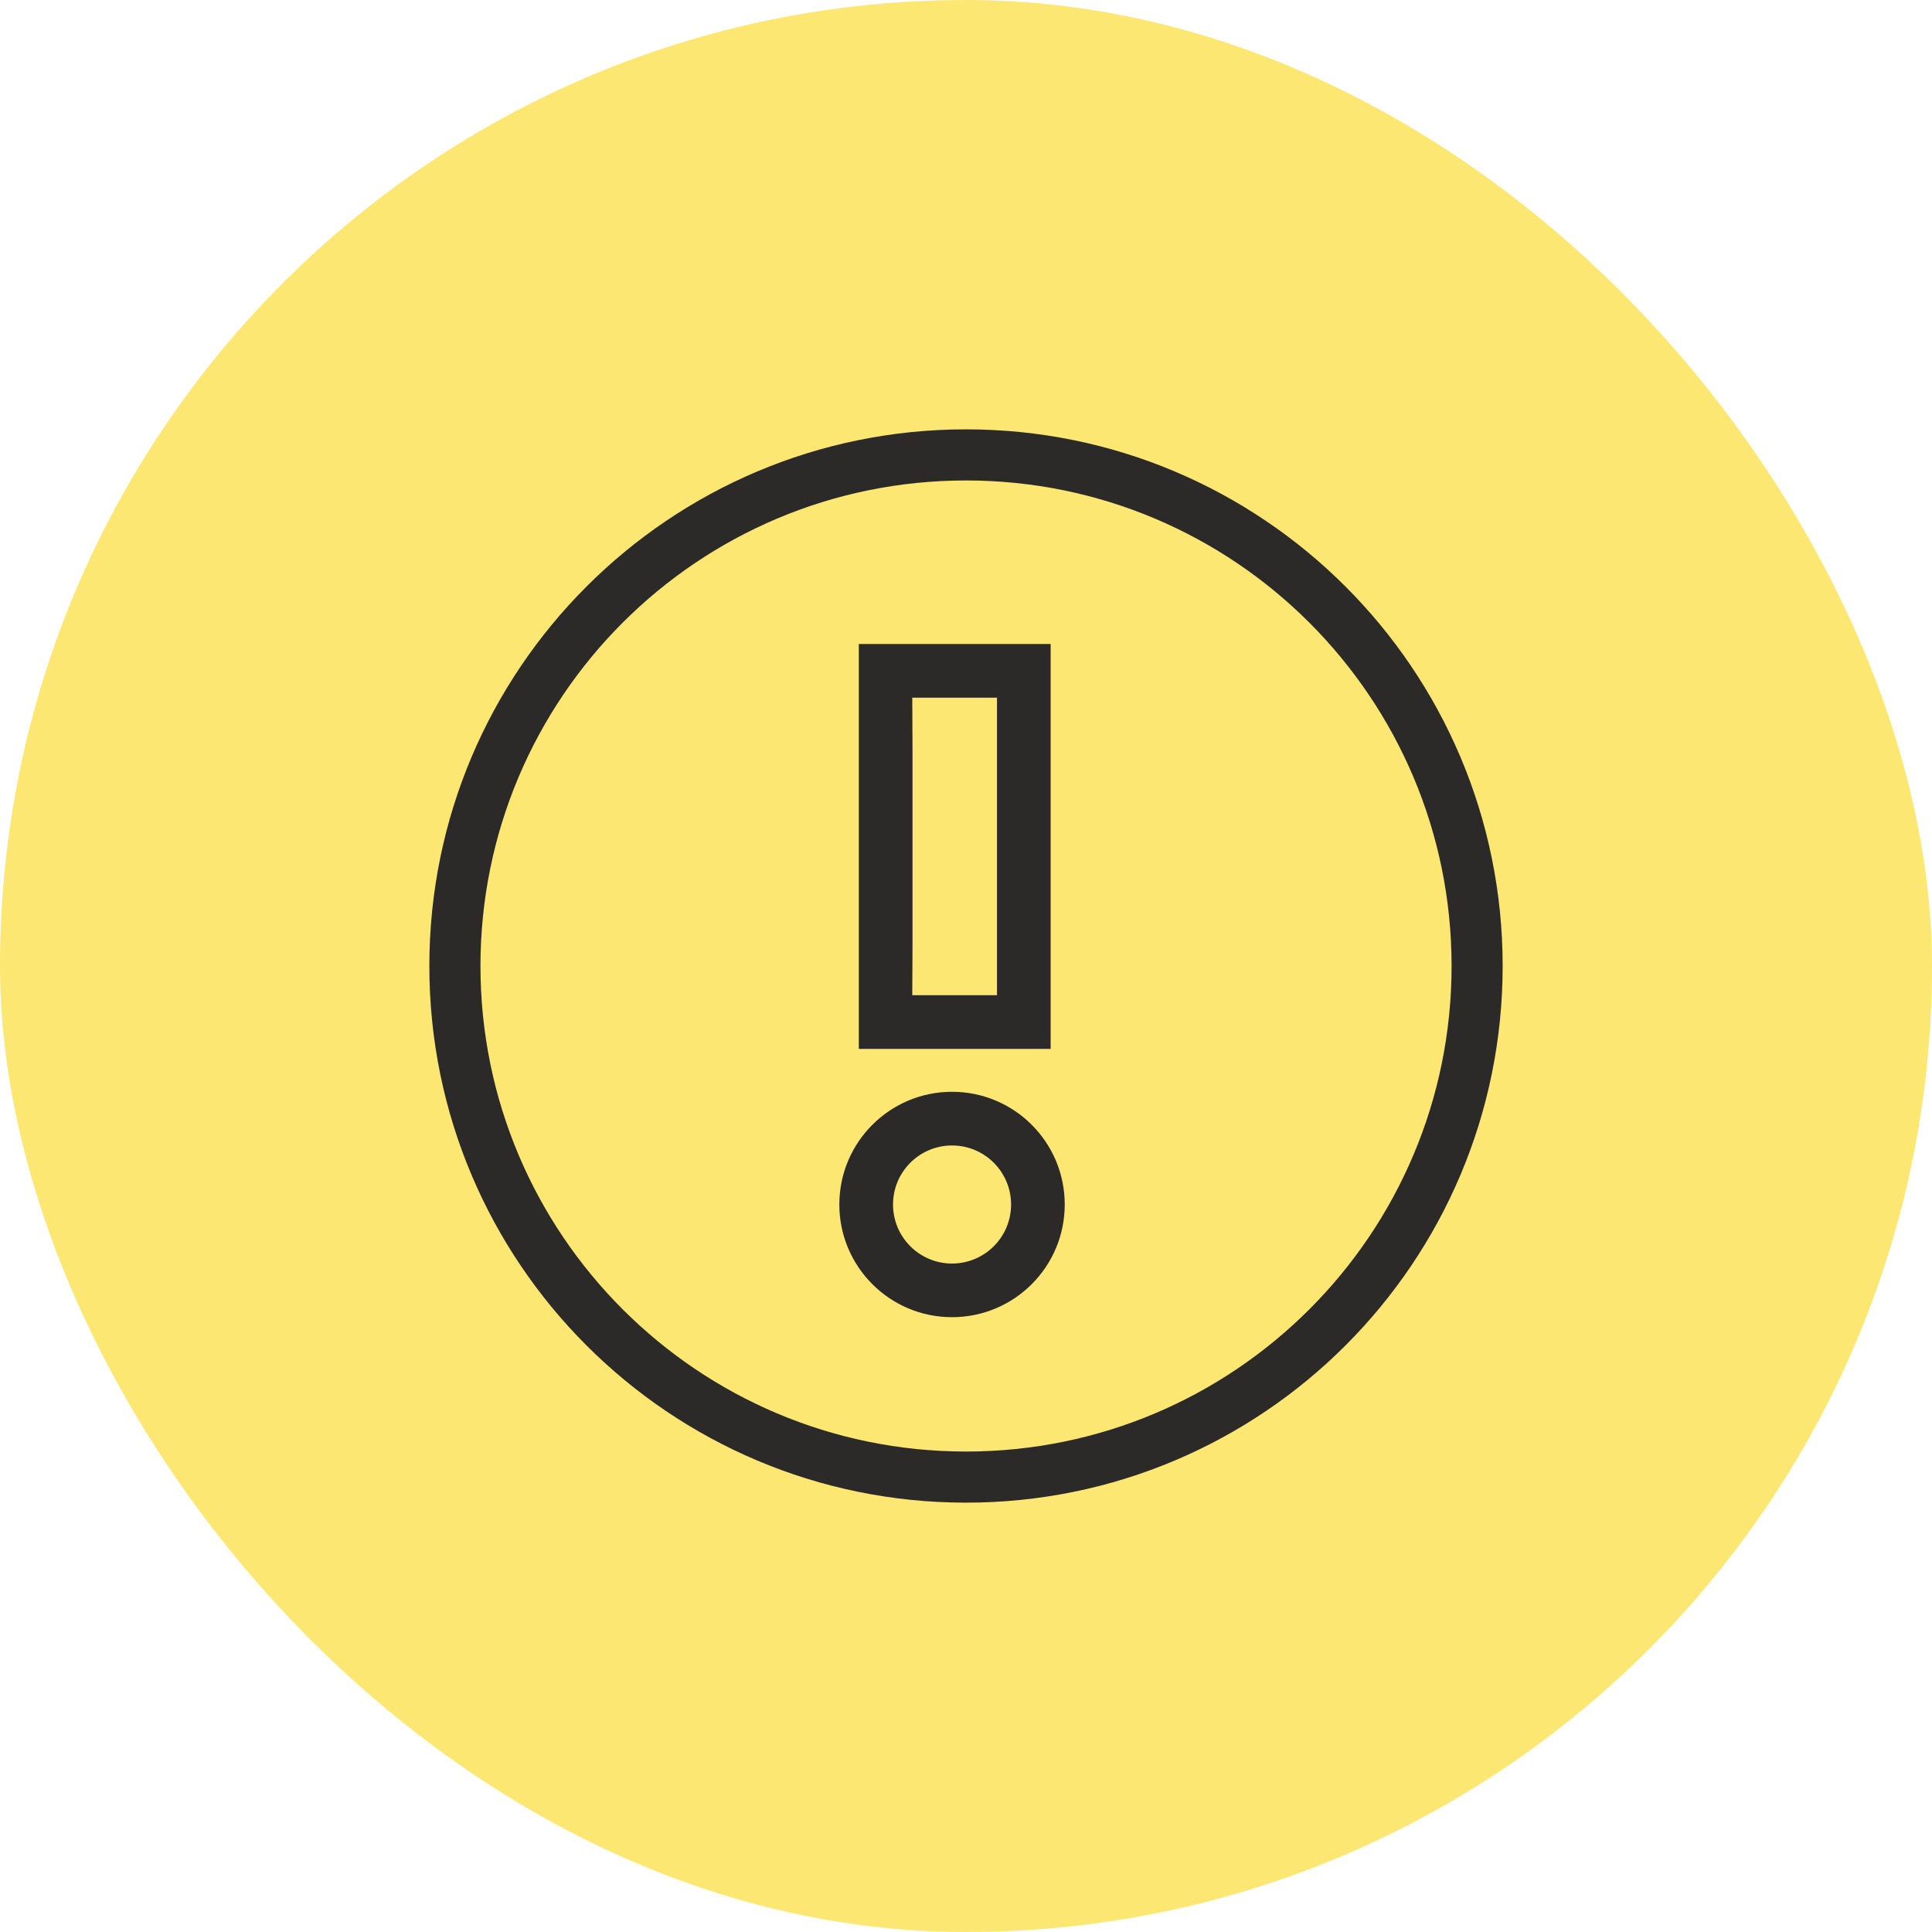 <svg width="48" height="48" viewBox="0 0 48 48" fill="none" xmlns="http://www.w3.org/2000/svg">
<rect width="48" height="48" rx="24" fill="#FDE773"/>
<path fill-rule="evenodd" clip-rule="evenodd" d="M24 10.667C16.636 10.667 10.667 16.636 10.667 24C10.667 31.364 16.636 37.333 24 37.333C31.364 37.333 37.333 31.364 37.333 24C37.333 16.636 31.364 10.667 24 10.667ZM24 11.937C30.663 11.937 36.064 17.337 36.064 24C36.064 30.662 30.663 36.063 24 36.063C17.338 36.063 11.937 30.662 11.937 24C11.937 17.337 17.338 11.937 24 11.937ZM20.853 29.925C20.853 31.472 22.107 32.725 23.653 32.725C25.2 32.725 26.453 31.472 26.453 29.925C26.453 28.379 25.2 27.125 23.653 27.125C22.107 27.125 20.853 28.379 20.853 29.925ZM25.12 29.925C25.12 30.736 24.463 31.392 23.653 31.392C22.843 31.392 22.187 30.736 22.187 29.925C22.187 29.116 22.843 28.459 23.653 28.459C24.463 28.459 25.12 29.116 25.12 29.925ZM21.337 22.149V26.059H26.103V19.947V16H21.337V19.947V22.149ZM24.77 24.726H22.665L22.671 23.482V18.613L22.665 17.334H24.77V18.613V24.726Z" fill="#2C2A29"/>
</svg>
